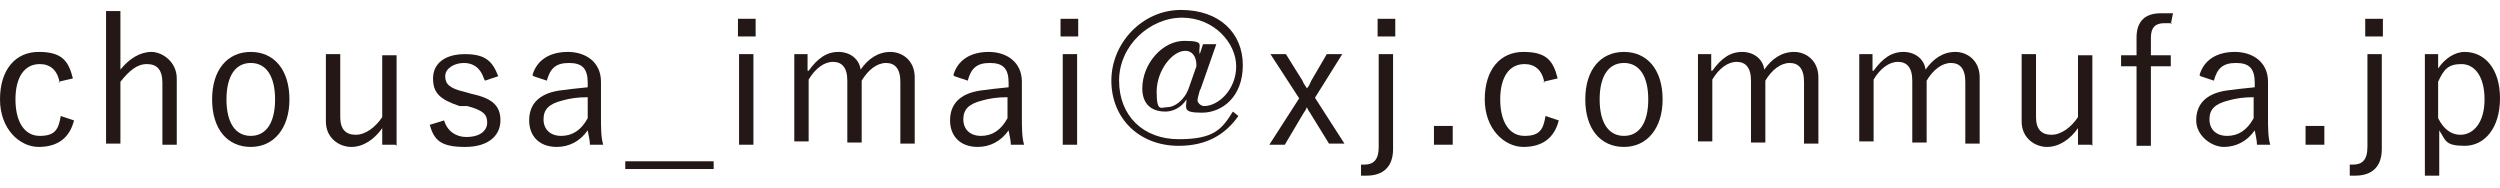 <?xml version="1.0" encoding="UTF-8"?>
<svg id="_レイヤー_1" data-name="レイヤー_1" xmlns="http://www.w3.org/2000/svg" version="1.1" viewBox="0 0 226.3 17">
  <!-- Generator: Adobe Illustrator 29.0.1, SVG Export Plug-In . SVG Version: 2.1.0 Build 192)  -->
  <defs>
    <style>
      .st0 {
        fill: #231815;
      }
    </style>
  </defs>
  <path class="st0" d="M5.4,7.5c-.2-1.2-.9-1.7-1.8-1.7-1.4,0-2.2,1.2-2.2,3.2s.8,3.3,2.2,3.3,1.7-.6,1.9-1.8l1.2.4c-.4,1.6-1.5,2.4-3.2,2.4s-3.5-1.6-3.5-4.3,1.4-4.3,3.5-4.3,2.7.8,3.1,2.4l-1.3.3Z"/>
  <path class="st0" d="M10.9,6.3c.8-1,1.8-1.6,2.8-1.6s2.3.9,2.3,2.4v6h-1.3v-5.6c0-1.2-.5-1.7-1.4-1.7s-1.6.6-2.4,1.6v5.6h-1.3V1h1.3v5.3Z"/>
  <path class="st0" d="M26.2,9c0,2.6-1.4,4.3-3.5,4.3s-3.5-1.6-3.5-4.3,1.4-4.3,3.5-4.3,3.5,1.6,3.5,4.3ZM20.5,9c0,2.1.8,3.3,2.2,3.3s2.2-1.2,2.2-3.3-.8-3.3-2.2-3.3-2.2,1.2-2.2,3.3Z"/>
  <path class="st0" d="M35.8,13.1h-1.2v-1.5c-.7,1-1.7,1.7-2.8,1.7s-2.3-.8-2.3-2.3v-6.1h1.3v5.7c0,1.1.5,1.6,1.4,1.6s1.8-.7,2.4-1.6v-5.6h1.3v8.2Z"/>
  <path class="st0" d="M43.8,7.1c-.3-.9-.9-1.4-1.8-1.4s-1.7.5-1.7,1.2.4,1.1,1.7,1.4l.7.2c1.9.4,2.6,1.1,2.6,2.4s-1,2.4-3.2,2.4-2.8-.6-3.2-2l1.3-.4c.3,1,1.1,1.5,2,1.5,1.3,0,1.9-.6,1.9-1.3s-.3-1.1-1.8-1.5h-.7c-1.8-.6-2.4-1.2-2.4-2.5s1-2.2,2.9-2.2,2.5.7,3,2l-1.2.4Z"/>
  <path class="st0" d="M48.2,6.8c.4-1.4,1.6-2.1,3.2-2.1s3,.9,3,2.7v3c0,1.2,0,2,.2,2.7h-1.2c0-.4-.1-.7-.2-1.3-.7,1-1.7,1.5-2.8,1.5-1.6,0-2.5-1-2.5-2.4s.8-2.4,2.7-2.7c.7-.1,1.6-.2,2.6-.3v-.4c0-1.3-.5-1.8-1.7-1.8s-1.7.5-2,1.6l-1.2-.4ZM53.2,8.8c-.9,0-1.6.1-2.3.3-1.2.3-1.7.8-1.7,1.7s.6,1.5,1.6,1.5,1.8-.5,2.4-1.6v-1.8Z"/>
  <path class="st0" d="M64.6,15.3h-8v-.7h8v.7Z"/>
  <path class="st0" d="M68.4,3.3h-1.6v-1.6h1.6v1.6ZM68.2,13.1h-1.3V4.9h1.3v8.2Z"/>
  <path class="st0" d="M73.2,6.4c.8-1.1,1.6-1.7,2.7-1.7s1.9.7,2,1.6c.7-1,1.6-1.6,2.7-1.6s2.2.8,2.2,2.3v6h-1.3v-5.6c0-1.2-.5-1.7-1.3-1.7s-1.6.6-2.2,1.6v5.6h-1.3v-5.6c0-1.2-.5-1.7-1.3-1.7s-1.6.6-2.2,1.6v5.6h-1.3V4.9h1.2v1.5Z"/>
  <path class="st0" d="M86.3,6.8c.4-1.4,1.6-2.1,3.2-2.1s3,.9,3,2.7v3c0,1.2,0,2,.2,2.7h-1.2c0-.4-.1-.7-.2-1.3-.7,1-1.7,1.5-2.8,1.5-1.6,0-2.5-1-2.5-2.4s.8-2.4,2.7-2.7c.7-.1,1.6-.2,2.6-.3v-.4c0-1.3-.5-1.8-1.7-1.8s-1.7.5-2,1.6l-1.2-.4ZM91.2,8.8c-.9,0-1.6.1-2.3.3-1.2.3-1.7.8-1.7,1.7s.6,1.5,1.6,1.5,1.8-.5,2.4-1.6v-1.8Z"/>
  <path class="st0" d="M97.6,3.3h-1.6v-1.6h1.6v1.6ZM97.5,13.1h-1.3V4.9h1.3v8.2Z"/>
  <path class="st0" d="M108.6,8.2c-.1.4-.2.7-.2.9s.3.5.6.5c1.3,0,2.9-1.5,2.9-3.6s-2-4.4-4.9-4.4-5.7,2.5-5.7,5.7,2.2,5.3,5.4,5.3,3.9-.9,4.9-2.5l.5.4c-1.2,1.7-2.9,2.7-5.4,2.7-3.6,0-6.1-2.5-6.1-5.9s2.8-6.4,6.3-6.4,5.6,2.1,5.6,5-1.9,4.3-3.7,4.3-1.4-.4-1.4-1.2c-.5.8-1.3,1.1-1.9,1.1-1.3,0-2.1-.7-2.1-2.1,0-2.2,1.8-4.3,3.8-4.3s1.2.4,1.4,1.2l.3-.9h1.2l-1.4,4ZM108.3,5.9c0-.8-.4-1.3-1-1.3-1.2,0-2.6,1.8-2.6,3.7s.4,1.4,1,1.4,1.5-.6,1.9-1.7l.7-2Z"/>
  <path class="st0" d="M119,8.8l2.7,4.2h-1.4l-1.6-2.6c-.1-.2-.3-.4-.4-.7-.1.3-.3.5-.4.7l-1.6,2.7h-1.4l2.7-4.2-2.6-4h1.4l1.5,2.4c.1.3.3.5.4.7.2-.2.3-.5.4-.7l1.4-2.4h1.4l-2.5,4Z"/>
  <path class="st0" d="M126.1,13.5c0,1.6-.9,2.4-2.4,2.4s-.3,0-.5,0v-1c0,0,.2,0,.3,0,.8,0,1.3-.4,1.3-1.6V4.9h1.3v8.6ZM126.3,3.3h-1.6v-1.6h1.6v1.6Z"/>
  <path class="st0" d="M131.5,13.1h-1.7v-1.7h1.7v1.7Z"/>
  <path class="st0" d="M139.8,7.5c-.2-1.2-.9-1.7-1.8-1.7-1.4,0-2.2,1.2-2.2,3.2s.8,3.3,2.2,3.3,1.7-.6,1.9-1.8l1.2.4c-.4,1.6-1.5,2.4-3.2,2.4s-3.5-1.6-3.5-4.3,1.4-4.3,3.5-4.3,2.7.8,3.1,2.4l-1.3.3Z"/>
  <path class="st0" d="M150.5,9c0,2.6-1.4,4.3-3.5,4.3s-3.5-1.6-3.5-4.3,1.4-4.3,3.5-4.3,3.5,1.6,3.5,4.3ZM144.8,9c0,2.1.8,3.3,2.2,3.3s2.2-1.2,2.2-3.3-.8-3.3-2.2-3.3-2.2,1.2-2.2,3.3Z"/>
  <path class="st0" d="M155,6.4c.8-1.1,1.6-1.7,2.7-1.7s1.9.7,2,1.6c.7-1,1.6-1.6,2.7-1.6s2.2.8,2.2,2.3v6h-1.3v-5.6c0-1.2-.5-1.7-1.3-1.7s-1.6.6-2.2,1.6v5.6h-1.3v-5.6c0-1.2-.5-1.7-1.3-1.7s-1.6.6-2.2,1.6v5.6h-1.3V4.9h1.2v1.5Z"/>
  <path class="st0" d="M169.6,6.4c.8-1.1,1.6-1.7,2.7-1.7s1.9.7,2,1.6c.7-1,1.6-1.6,2.7-1.6s2.2.8,2.2,2.3v6h-1.3v-5.6c0-1.2-.5-1.7-1.3-1.7s-1.6.6-2.2,1.6v5.6h-1.3v-5.6c0-1.2-.5-1.7-1.3-1.7s-1.6.6-2.2,1.6v5.6h-1.3V4.9h1.2v1.5Z"/>
  <path class="st0" d="M189.3,13.1h-1.2v-1.5c-.7,1-1.7,1.7-2.8,1.7s-2.3-.8-2.3-2.3v-6.1h1.3v5.7c0,1.1.5,1.6,1.4,1.6s1.8-.7,2.4-1.6v-5.6h1.3v8.2Z"/>
  <path class="st0" d="M196.6,2.1c-.3,0-.5,0-.7,0-.8,0-1.2.4-1.2,1.3v1.6h1.8v1h-1.8v7.2h-1.3v-7.2h-1.4v-1h1.4v-1.6c0-1.5.8-2.2,2.2-2.2s.7,0,1.1,0l-.2,1Z"/>
  <path class="st0" d="M199.1,6.8c.4-1.4,1.6-2.1,3.2-2.1s3,.9,3,2.7v3c0,1.2,0,2,.2,2.7h-1.2c0-.4-.1-.7-.2-1.3-.7,1-1.7,1.5-2.8,1.5s-2.5-1-2.5-2.4.8-2.4,2.7-2.7c.7-.1,1.6-.2,2.6-.3v-.4c0-1.3-.5-1.8-1.7-1.8s-1.7.5-2,1.6l-1.2-.4ZM204,8.8c-.9,0-1.6.1-2.3.3-1.2.3-1.7.8-1.7,1.7s.6,1.5,1.6,1.5,1.8-.5,2.4-1.6v-1.8Z"/>
  <path class="st0" d="M210.4,13.1h-1.7v-1.7h1.7v1.7Z"/>
  <path class="st0" d="M215.6,13.5c0,1.6-.9,2.4-2.4,2.4s-.3,0-.5,0v-1c0,0,.2,0,.3,0,.8,0,1.3-.4,1.3-1.6V4.9h1.3v8.6ZM215.7,3.3h-1.6v-1.6h1.6v1.6Z"/>
  <path class="st0" d="M220.7,6.2c.6-.9,1.5-1.5,2.4-1.5,1.8,0,3.2,1.5,3.2,4.2s-1.4,4.3-3.2,4.3-1.7-.5-2.3-1.4v4.1h-1.3V4.9h1.2v1.3ZM220.7,10.7c.5,1,1.2,1.5,2,1.5,1.2,0,2.2-1.1,2.2-3.2s-.9-3.2-2.1-3.2-1.6.5-2.1,1.6v3.3Z"/>
</svg>